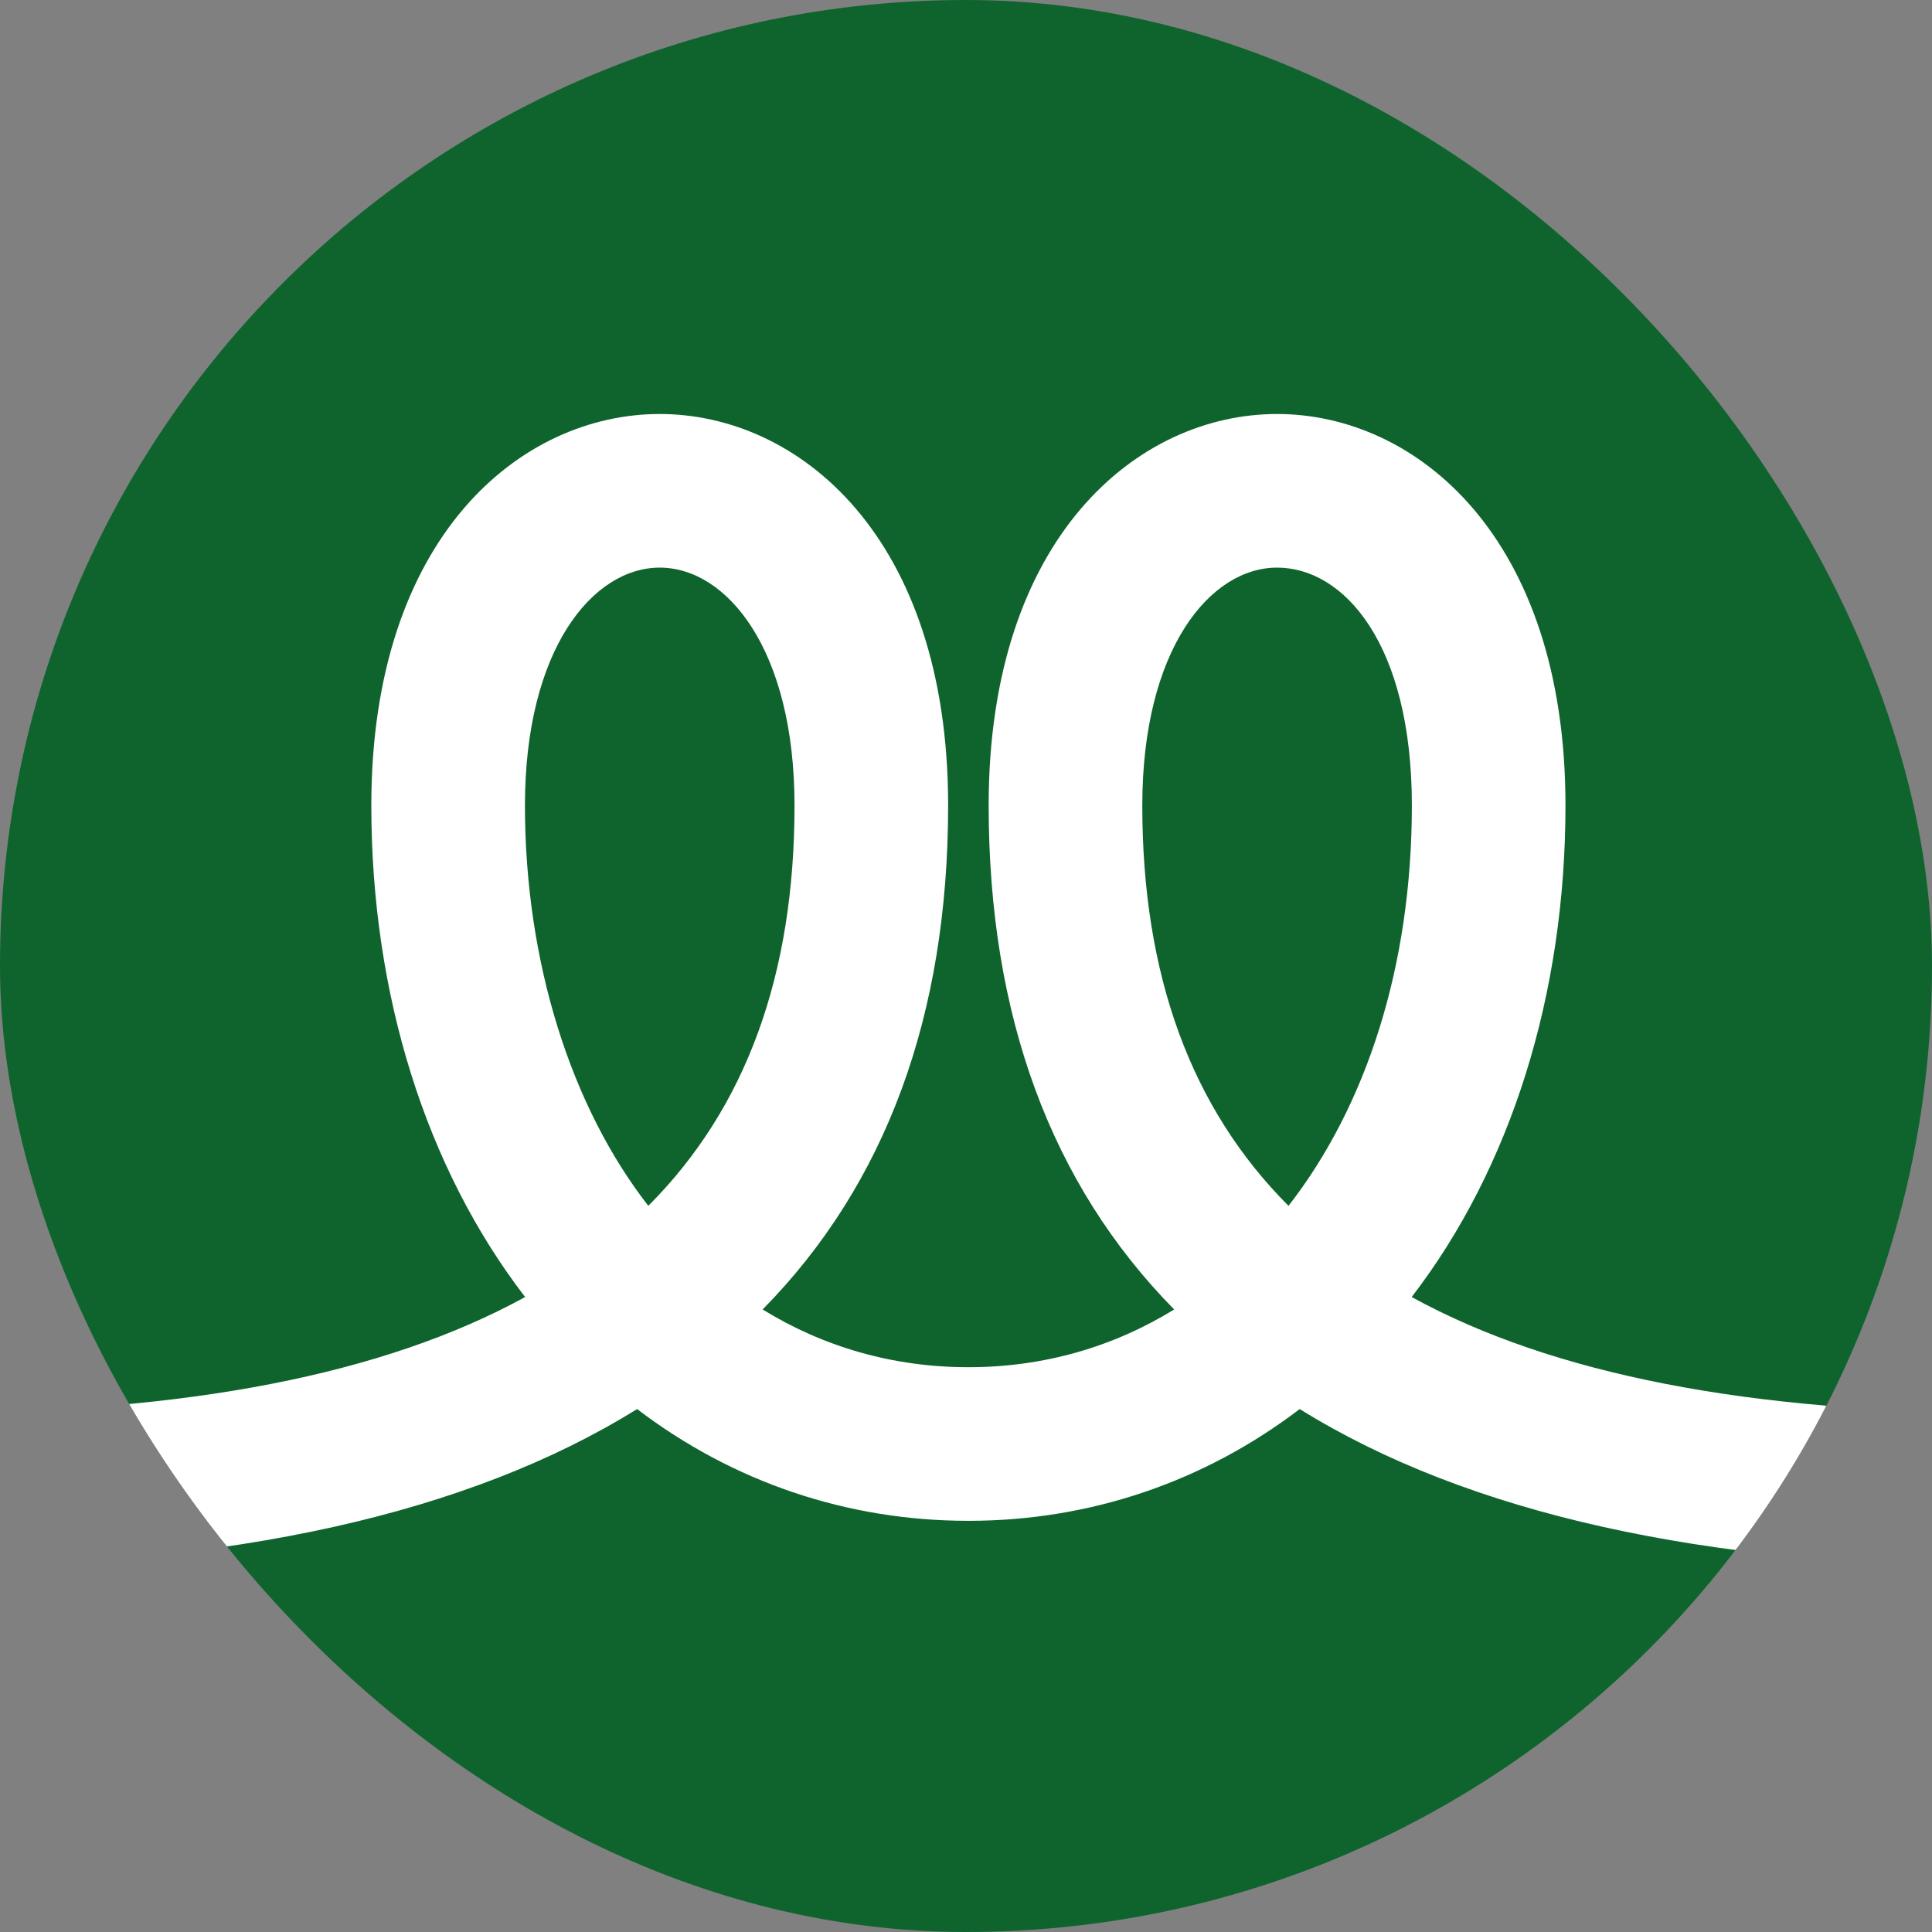 <svg xmlns="http://www.w3.org/2000/svg" xmlns:xlink="http://www.w3.org/1999/xlink" id="Calque_1" data-name="Calque 1" viewBox="0 0 1080 1080"><rect x="0" y="0" width="1080" height="1080" fill="#808080" stroke="none"/><defs><style>      .cls-1 {        fill: none;      }      .cls-1, .cls-2, .cls-3 {        stroke-width: 0px;      }      .cls-2 {        fill: #0f642e;      }      .cls-4 {        clip-path: url(#clippath);      }      .cls-3 {        fill: #fff;      }    </style><clipPath id="clippath"><rect class="cls-1" x="0" y="0" width="1080" height="1080" rx="540" ry="540"></rect></clipPath></defs><rect class="cls-2" x="0" y="0" width="1080" height="1080" rx="540" ry="540"></rect><g class="cls-4"><path class="cls-3" d="M1120.5,875.57c-167.45,0-299.93-29.53-393.76-87.78-.06-.04-.14-.08-.2-.12-53.41,40.68-117.15,62.48-185.2,62.48s-131.79-21.8-185.2-62.48c-.06.04-.13.08-.2.12-93.83,58.25-226.3,87.78-393.75,87.78v-85.87c142.28,0,252.48-21.37,331.36-64.65-55.53-72.18-85.98-169.24-85.98-274.8,0-150.35,83.57-218.82,161.22-218.82s161.22,68.48,161.22,218.82c0,117.42-34.81,211.81-103.7,281.75,33.82,20.83,72.71,32.28,115.03,32.28s81.21-11.46,115.03-32.28c-68.89-69.94-103.7-164.33-103.7-281.75,0-150.35,83.57-218.82,161.22-218.82s161.22,68.48,161.22,218.82c0,105.56-30.45,202.62-85.98,274.8,78.88,43.28,189.09,64.65,331.36,64.65v85.87ZM368.8,317.3c-37.44,0-75.35,45.67-75.35,132.95s25.62,168.15,68.96,223.82c54.69-54.78,81.73-129.24,81.73-223.82,0-87.28-37.9-132.95-75.35-132.95ZM713.89,317.3c-37.44,0-75.34,45.67-75.34,132.95,0,94.58,27.03,169.04,81.73,223.82,43.34-55.67,68.96-133.61,68.96-223.82s-37.9-132.95-75.35-132.95Z"></path></g></svg>